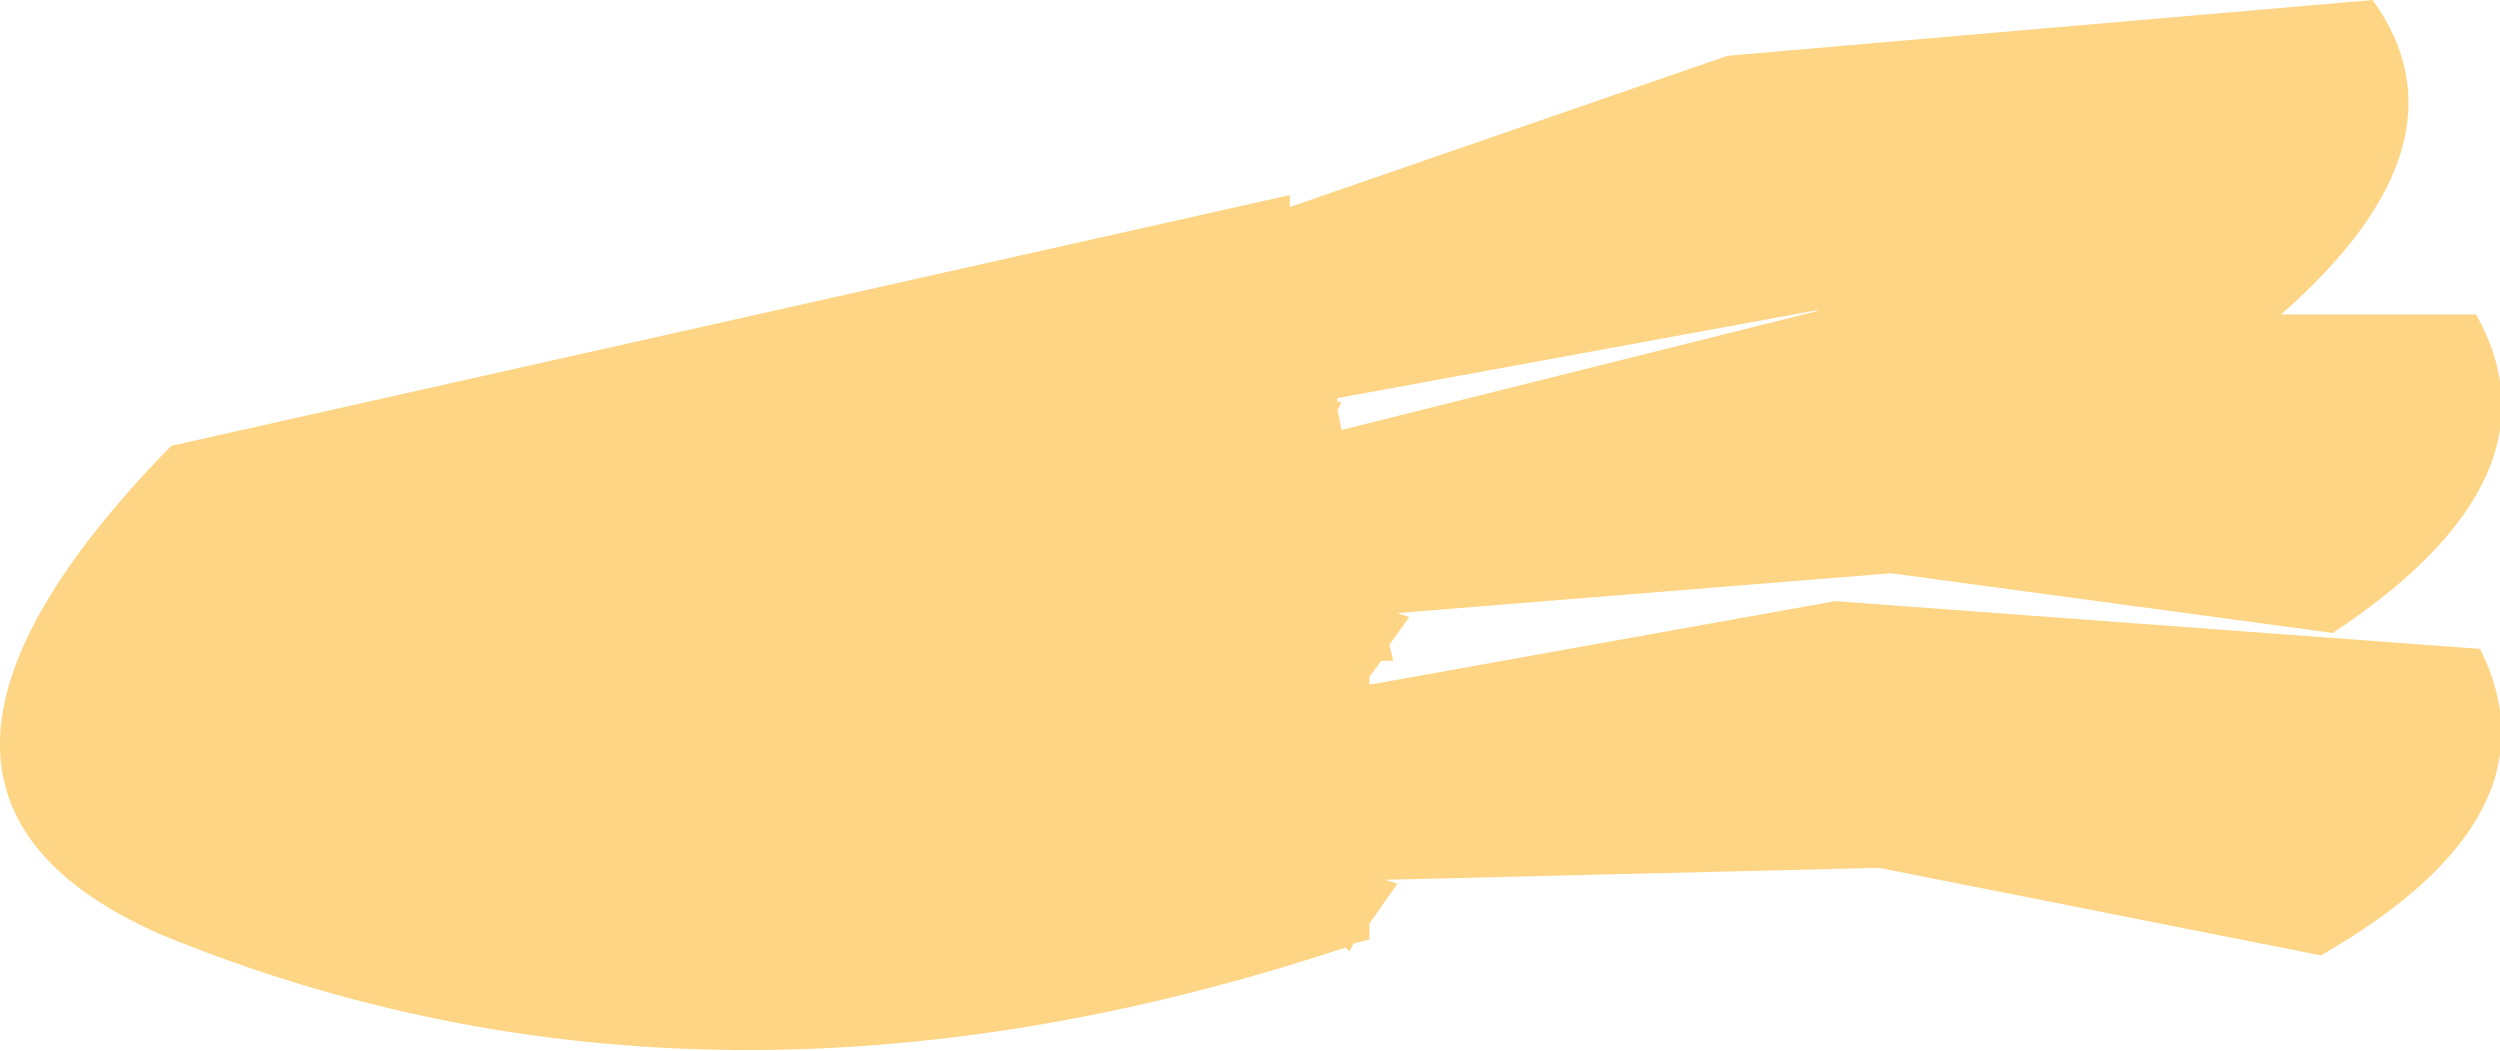 <?xml version="1.0" encoding="UTF-8" standalone="no"?>
<svg xmlns:xlink="http://www.w3.org/1999/xlink" height="13.2px" width="31.4px" xmlns="http://www.w3.org/2000/svg">
  <g transform="matrix(1.0, 0.0, 0.0, 1.0, 16.8, 8.55)">
    <path d="M0.0 -3.4 L0.05 -3.15 6.05 -4.65 6.0 -4.65 0.0 -3.55 0.0 -3.5 0.05 -3.5 0.0 -3.4 M0.7 -0.25 L0.55 -0.25 0.4 -0.05 0.4 0.05 6.25 -1.0 14.35 -0.4 Q15.4 1.7 12.35 3.45 L6.8 2.35 0.6 2.5 0.75 2.55 0.4 3.05 0.4 3.25 0.2 3.3 0.15 3.4 0.1 3.35 Q-7.9 6.0 -14.75 3.2 -18.9 1.4 -14.65 -2.95 L-0.6 -6.1 -0.6 -5.95 4.9 -7.85 13.0 -8.55 Q14.3 -6.75 11.85 -4.6 L14.3 -4.6 Q15.45 -2.55 12.5 -0.6 L6.95 -1.35 0.75 -0.85 0.9 -0.8 0.65 -0.45 0.7 -0.25" fill="#fdd585" fill-rule="evenodd" stroke="none"/>
  </g>
</svg>
